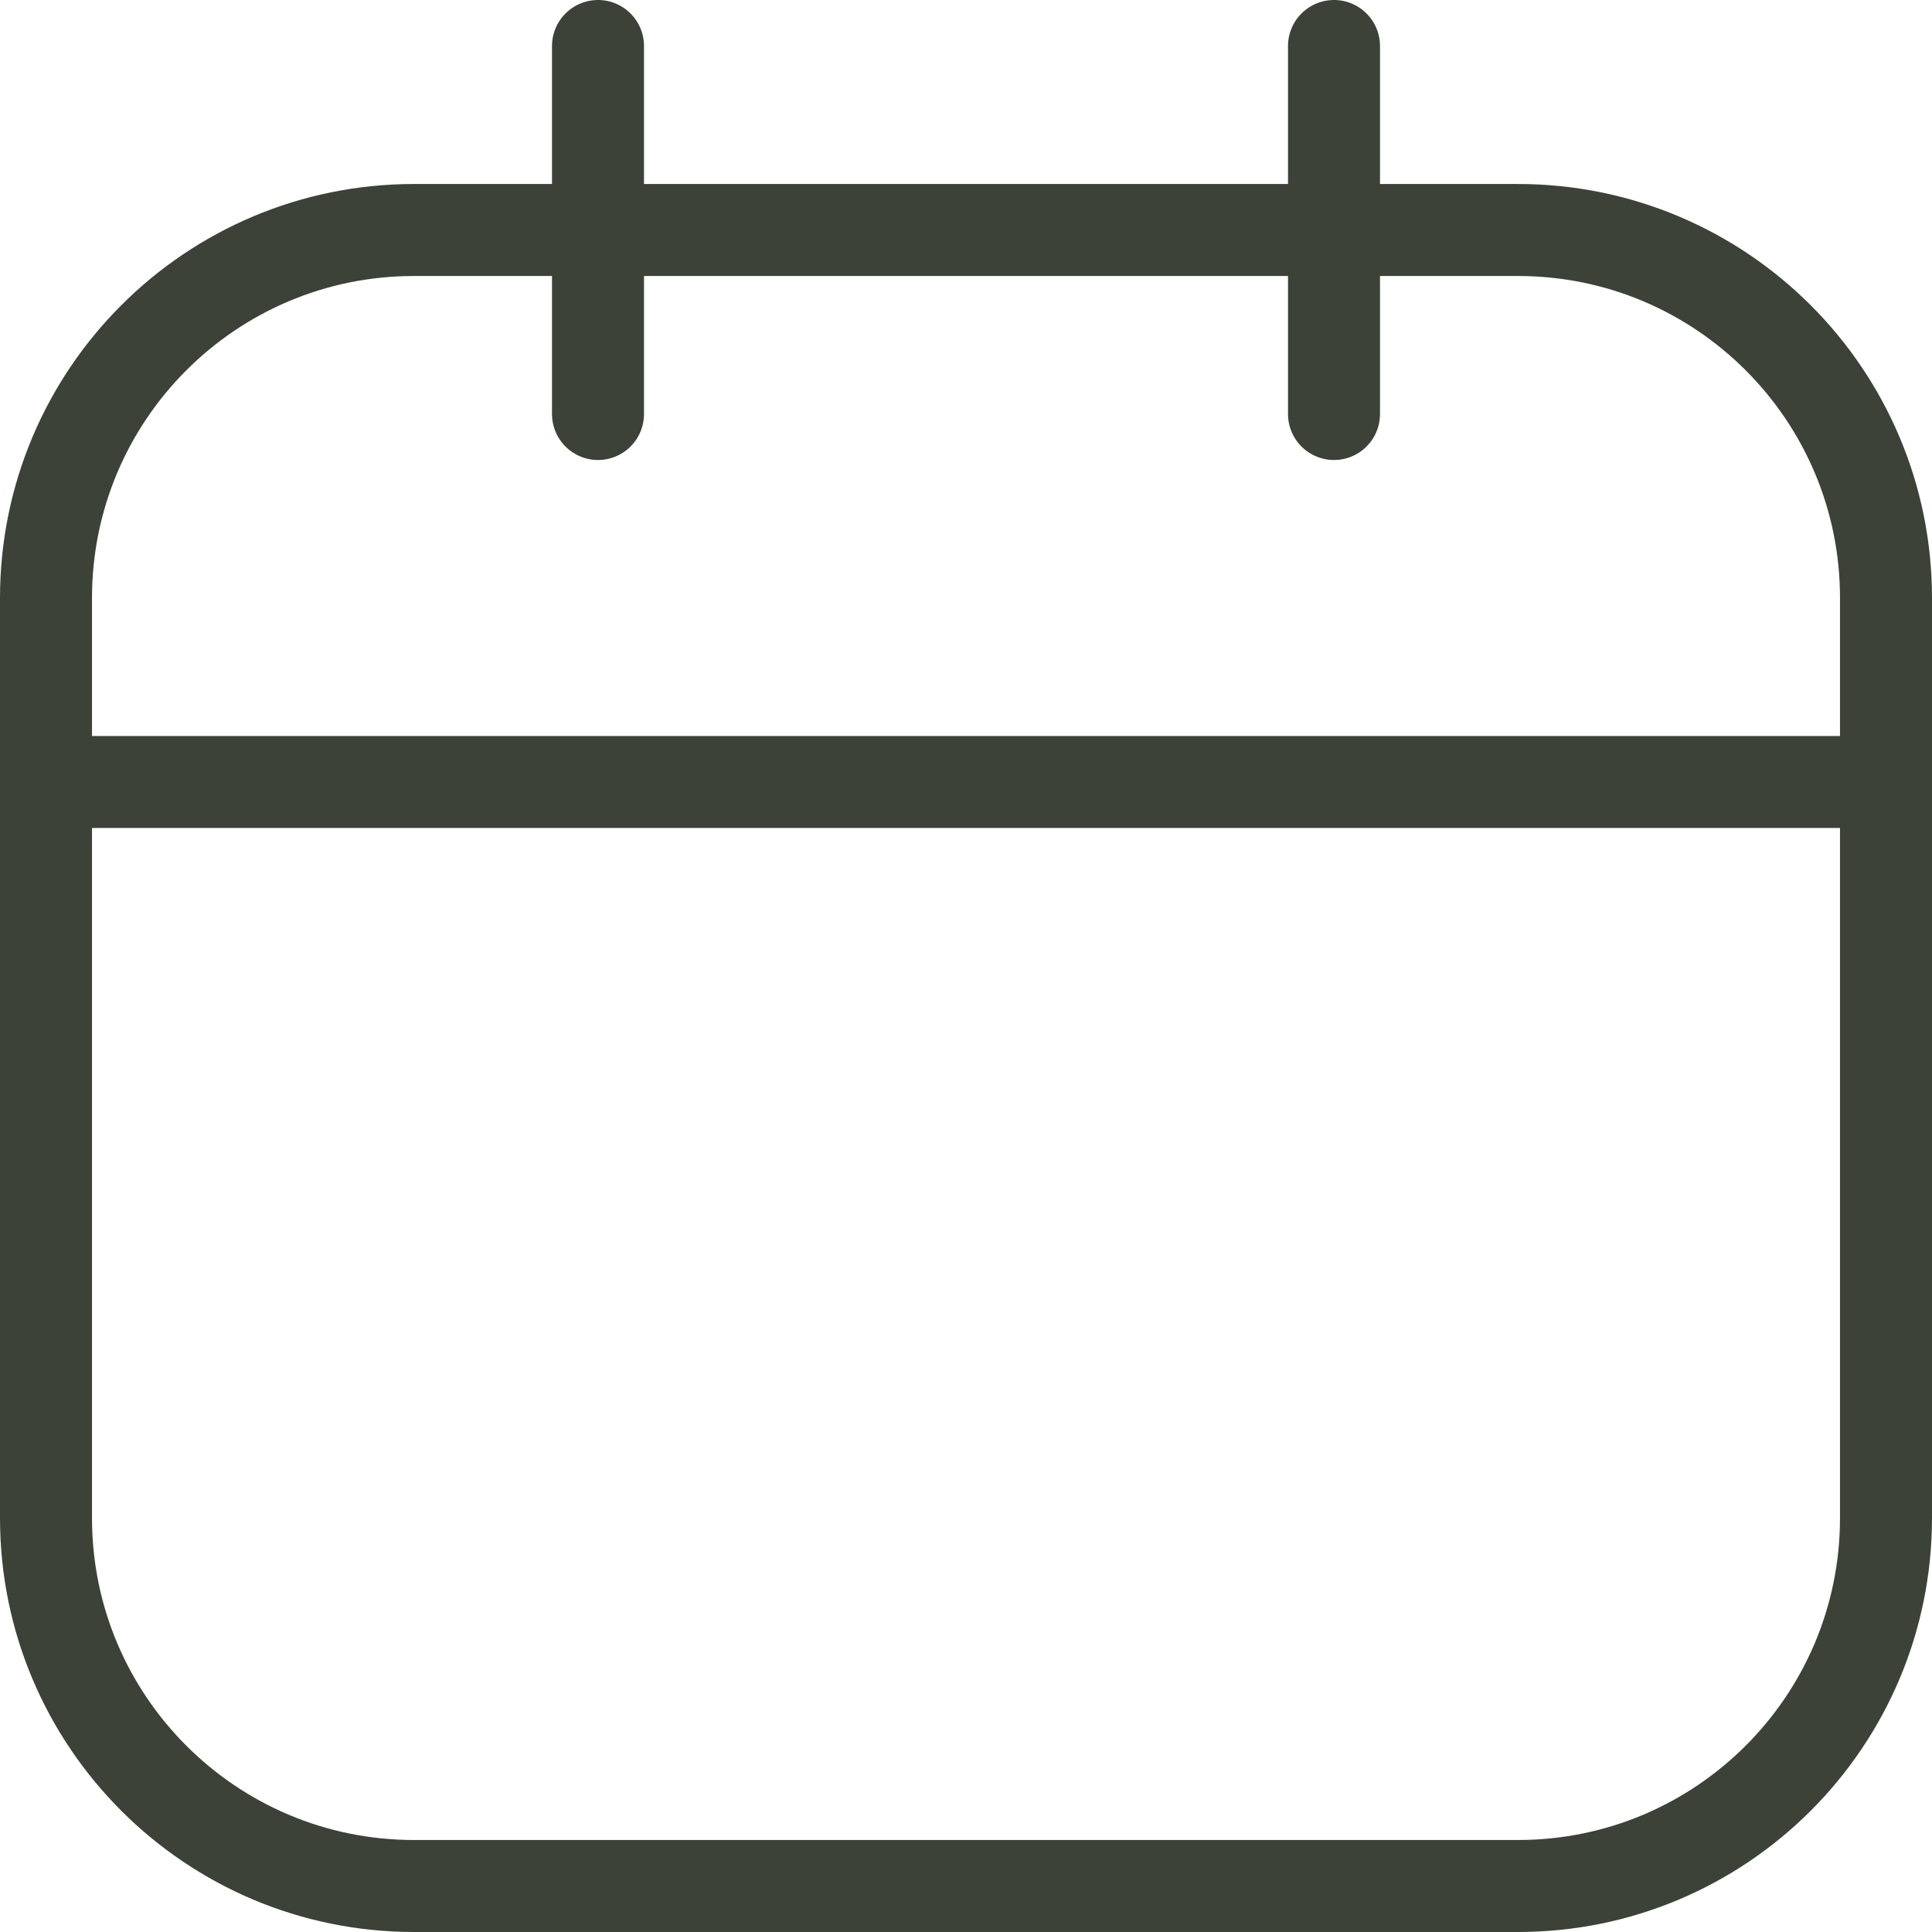 <svg width="42" height="42" viewBox="0 0 42 42" fill="none" xmlns="http://www.w3.org/2000/svg">
<path d="M33 5H9C4.582 5 1 8.582 1 13V33C1 37.418 4.582 41 9 41H33C37.418 41 41 37.418 41 33V13C41 8.582 37.418 5 33 5Z" stroke="#3C4238" stroke-width="2" stroke-linecap="round" stroke-linejoin="round"/>
<path d="M13 1V9M29 1V9M1 17H41" stroke="#3C4238" stroke-width="2" stroke-linecap="round" stroke-linejoin="round"/>
</svg>
